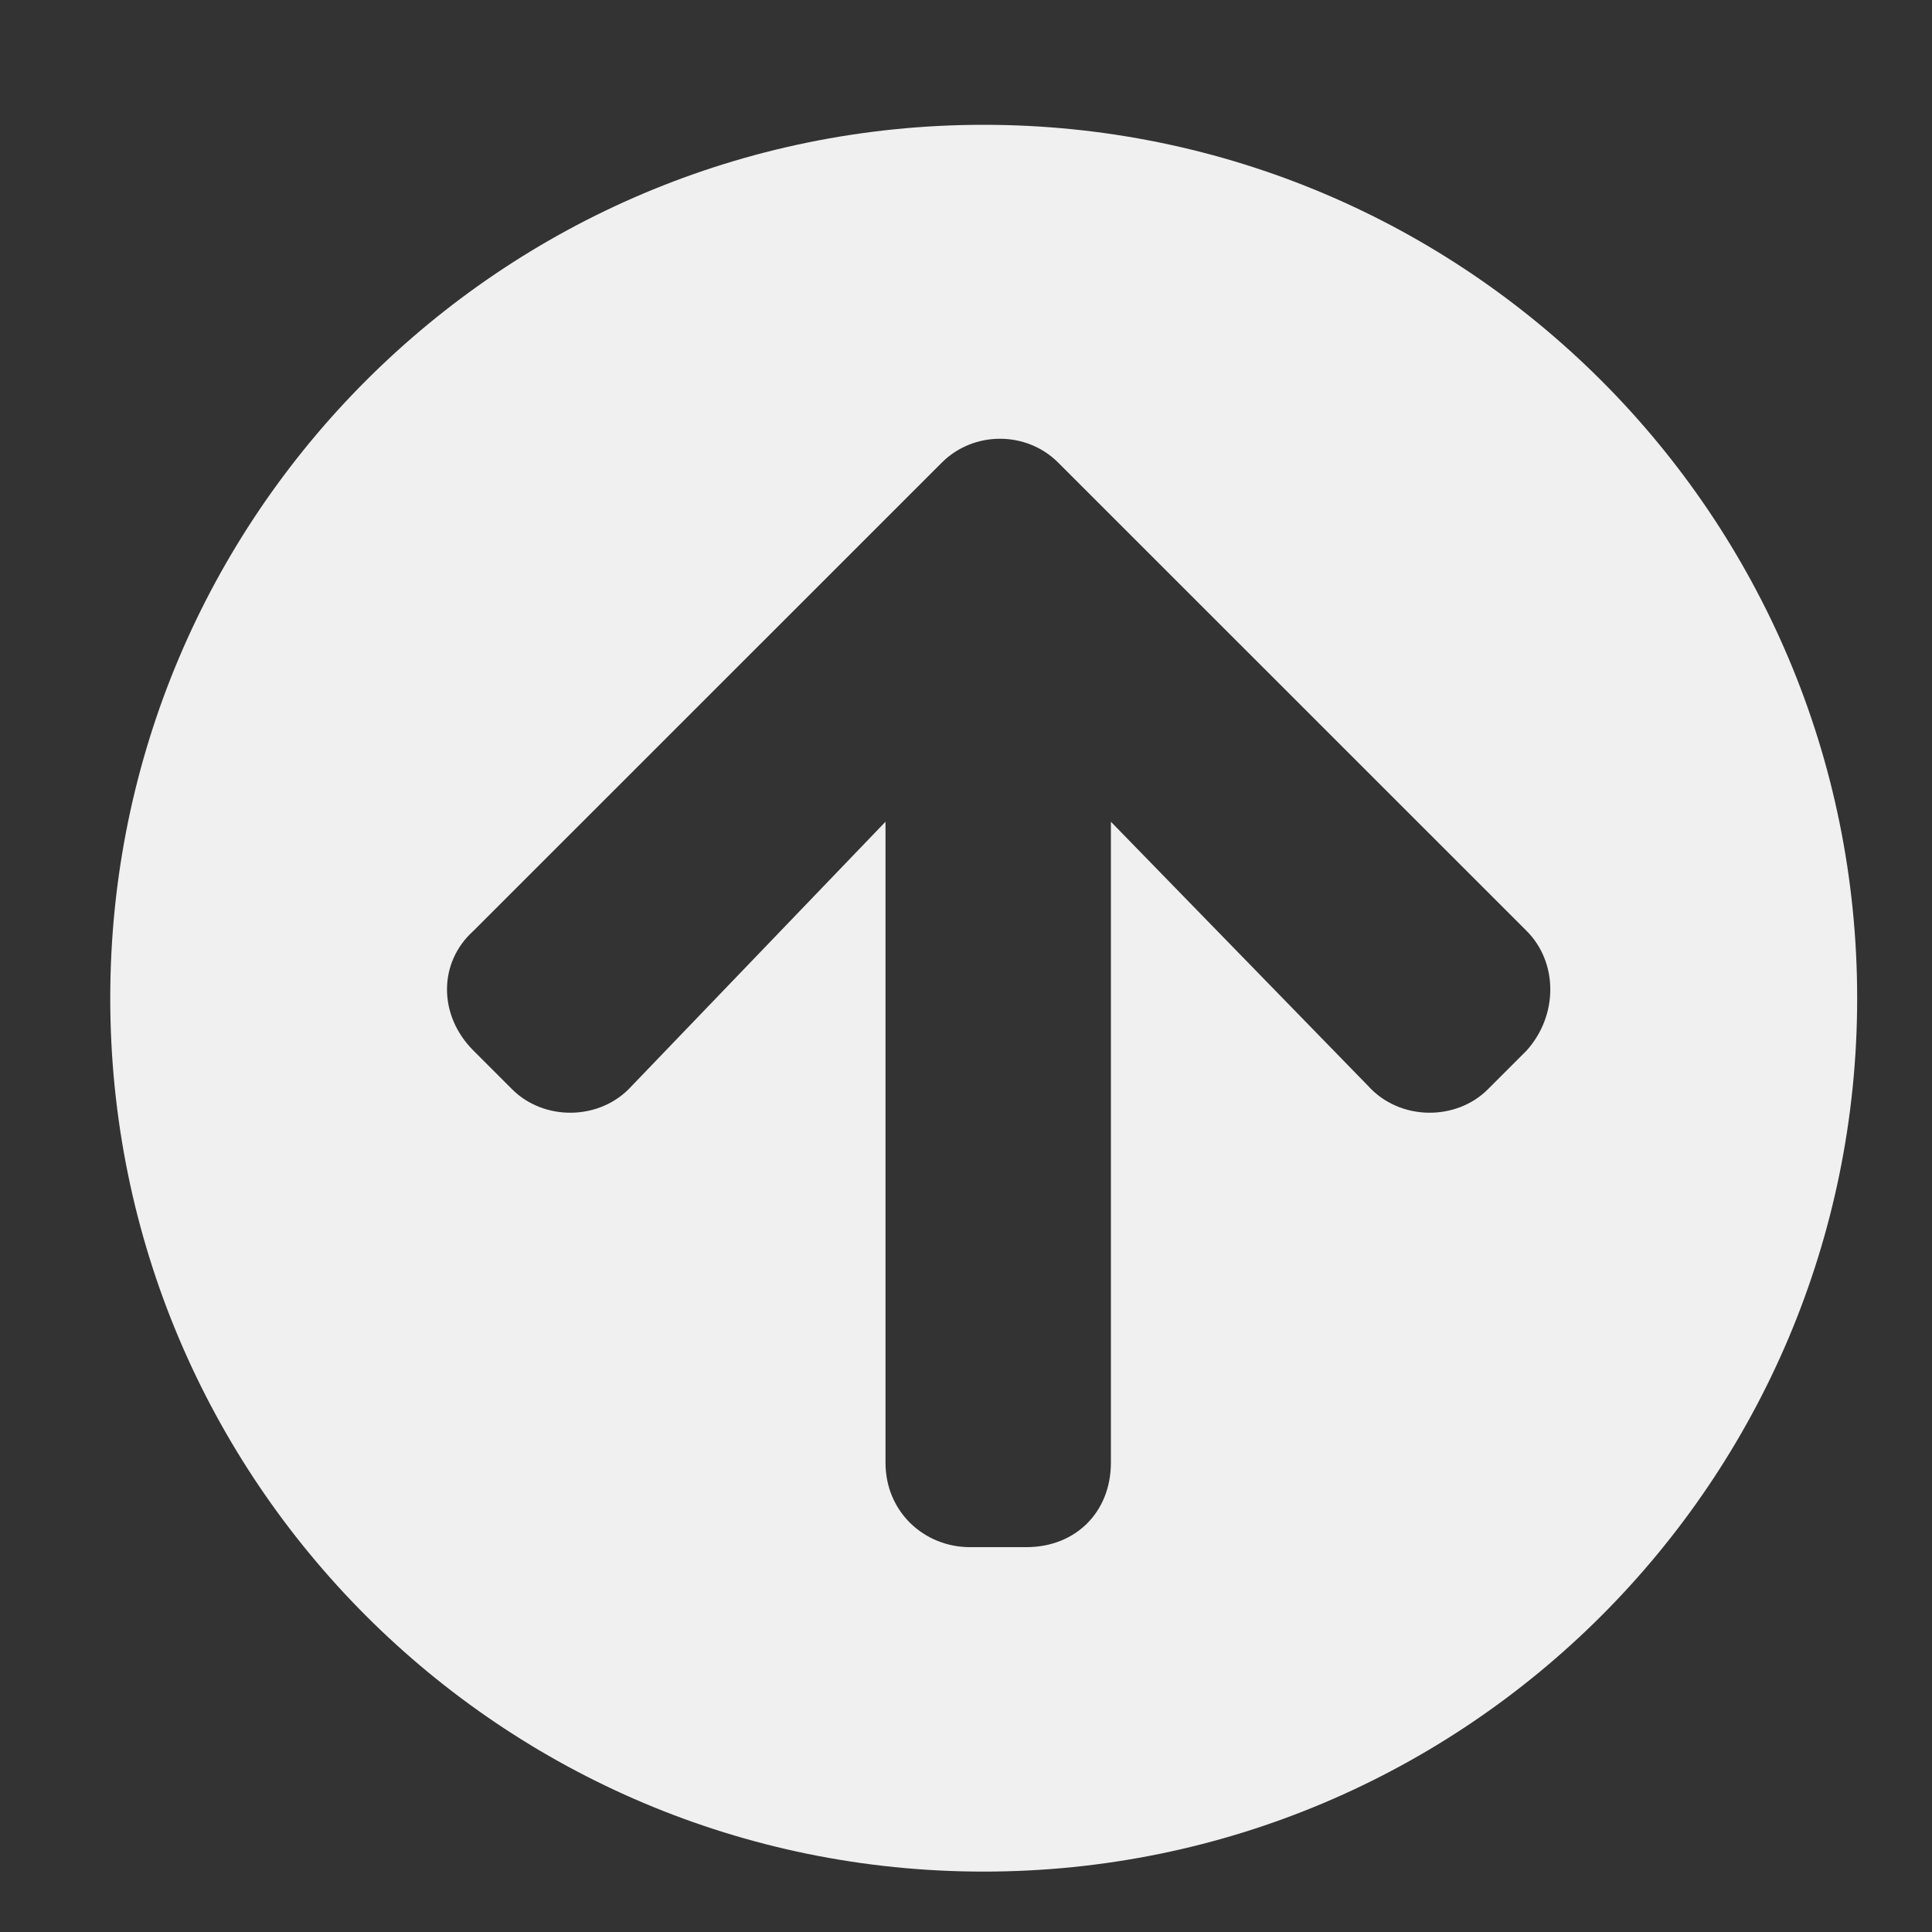 <svg width="15" height="15" viewBox="0 0 15 15" fill="none" xmlns="http://www.w3.org/2000/svg">
<rect x="0" y="0" width="15" height="15" fill="#333333" stroke="none"/>
<path d="M7.637 0.969C11.383 0.969 14.419 4.004 14.419 7.75C14.419 11.496 11.383 14.531 7.637 14.531C3.891 14.531 0.856 11.496 0.856 7.75C0.856 4.004 3.891 0.969 7.637 0.969ZM4.906 8.43L6.875 6.38V11.356C6.875 11.739 7.176 12.012 7.531 12.012H7.969C8.352 12.012 8.625 11.739 8.625 11.356V6.38L10.621 8.43C10.867 8.704 11.305 8.704 11.551 8.458L11.852 8.157C12.098 7.884 12.098 7.473 11.852 7.227L8.215 3.591C7.969 3.345 7.559 3.345 7.313 3.591L3.676 7.227C3.402 7.473 3.402 7.884 3.676 8.157L3.977 8.458C4.223 8.704 4.66 8.704 4.906 8.43Z" fill="#F0F0F0"/>
</svg>

